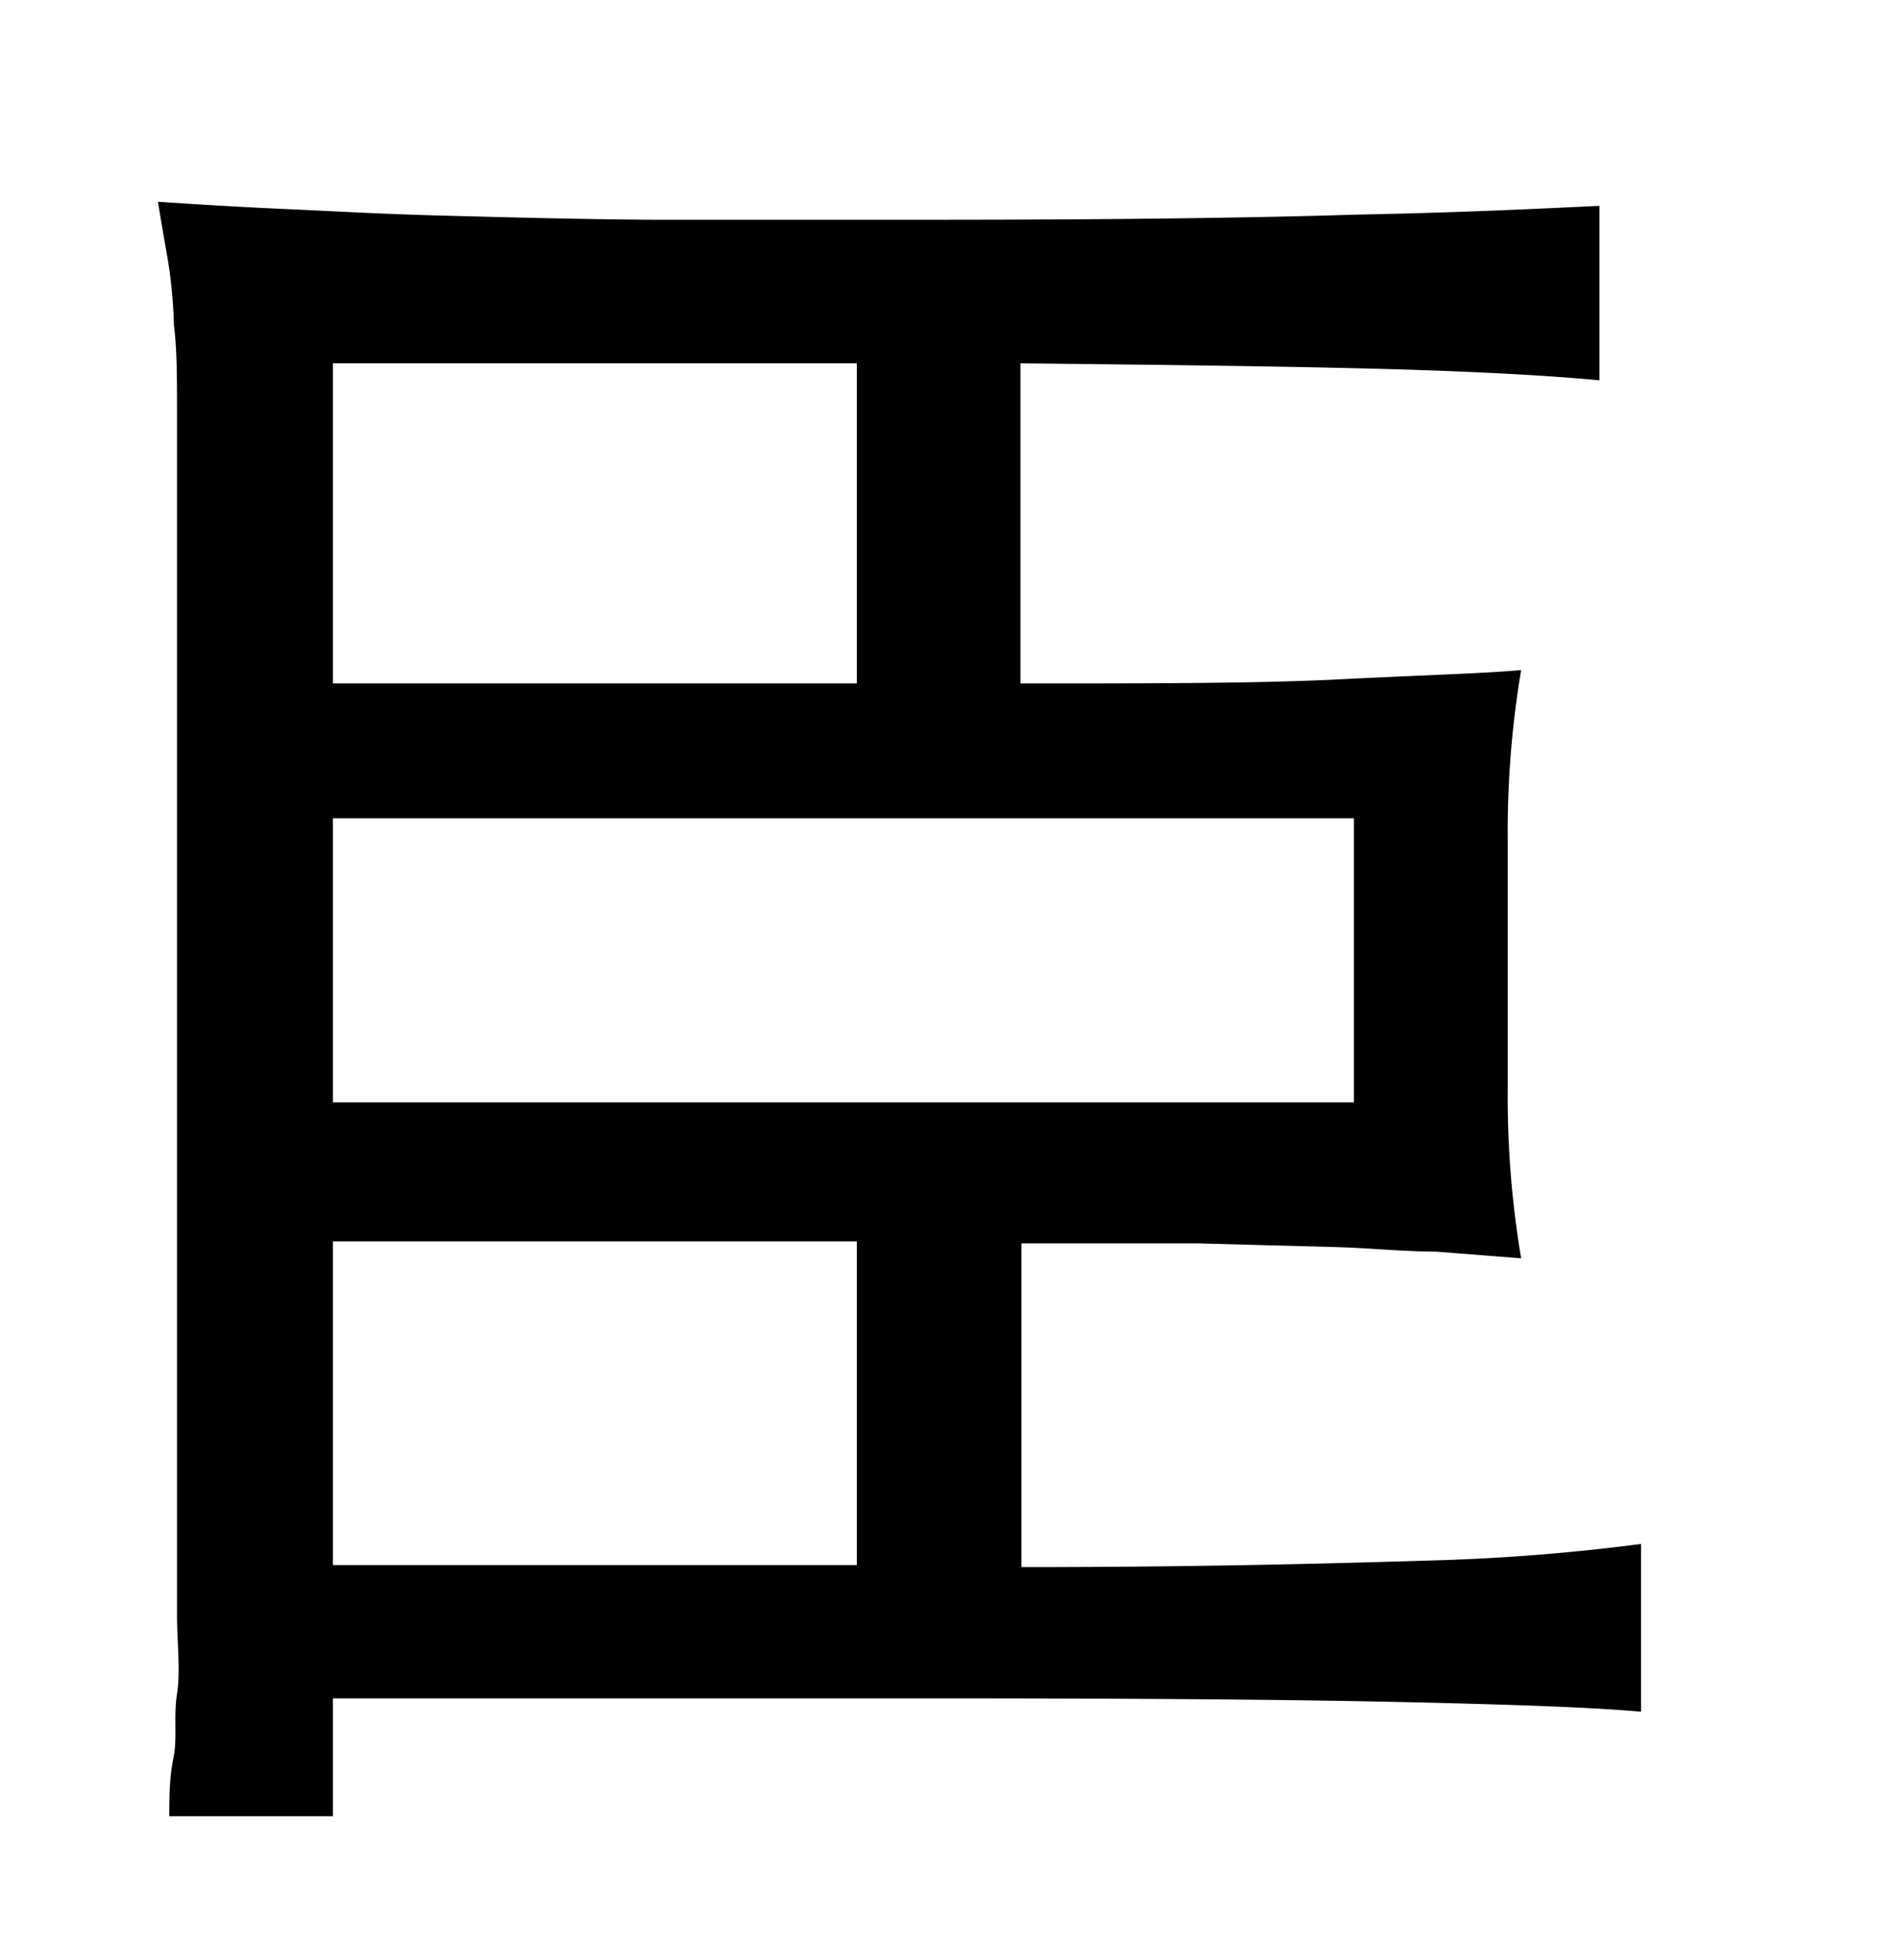 <svg xmlns="http://www.w3.org/2000/svg" viewBox="0 0 37 38"><title>radical</title><g id="radical-131" data-name="Layer 2"><path d="M19.83,13.28c2.57,0,4.63,0,6.2-.08s2.74-.11,3.53-.18a18.91,18.91,0,0,0-.26,3.33v4.77a18.91,18.91,0,0,0,.26,3.33l-1.66-.13c-.6,0-1.27-.07-2-.09l-2.61-.07c-1,0-2.13,0-3.44,0v6.29c3.41,0,6.06-.07,8-.13A39.64,39.64,0,0,0,31.89,30v3.26c-.86-.08-2.44-.14-4.73-.19s-5.28-.07-9-.07H6.47v2.29H3.29c0-.37,0-.74.08-1.13s0-.8.07-1.25,0-1,0-1.52V10.61c0-1.06,0-1.92,0-2.59s0-1.23-.06-1.7A9.52,9.52,0,0,0,3.27,5.1c-.06-.35-.13-.74-.2-1.18.74.05,1.55.1,2.44.14s1.93.1,3.11.13,2.55.07,4.09.08l5.34,0q5.15,0,8.31-.1C28.47,4.13,30,4.05,31.08,4V7.39c-.94-.09-2.33-.17-4.16-.22s-4.2-.08-7.09-.11ZM16.65,7.06H6.47v6.22H16.65Zm9.66,14.36V15.9H6.47v5.52ZM6.47,24.12v6.29H16.65V24.12Z"/></g></svg>